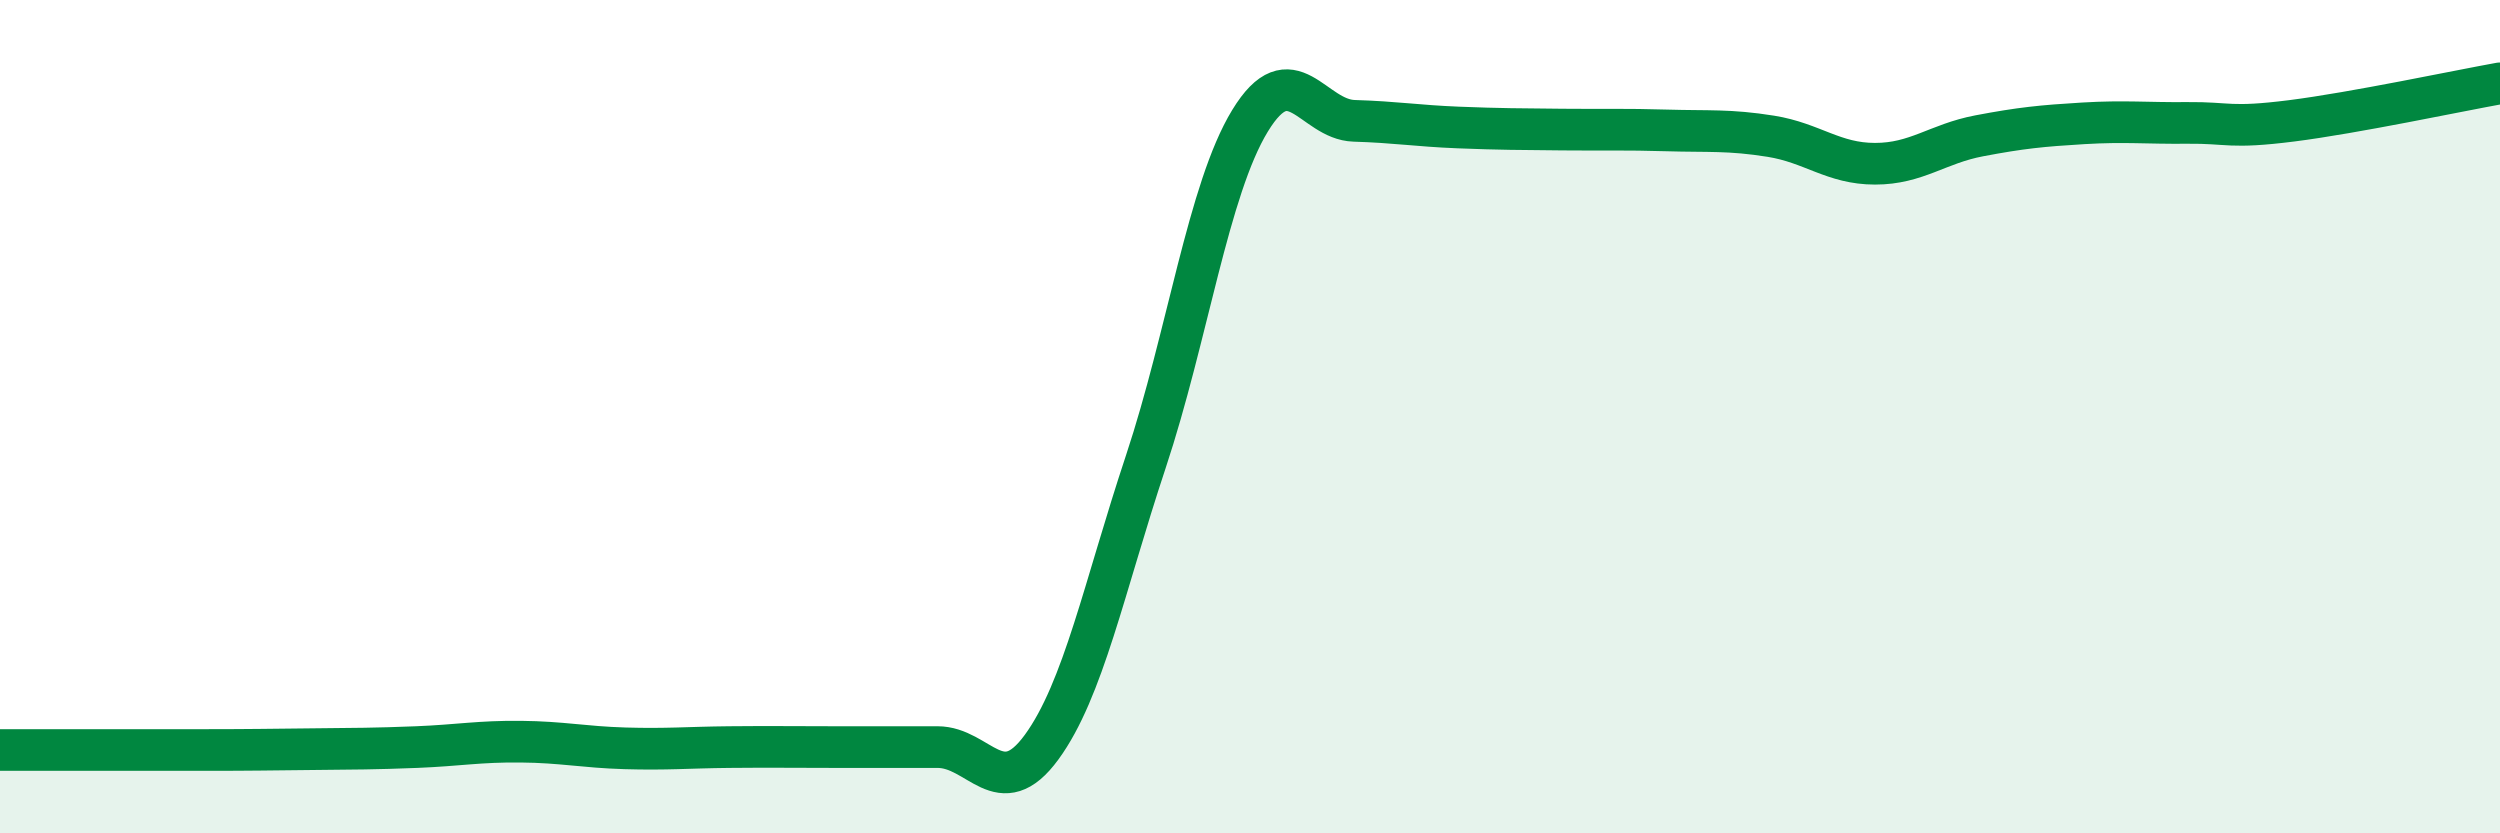 
    <svg width="60" height="20" viewBox="0 0 60 20" xmlns="http://www.w3.org/2000/svg">
      <path
        d="M 0,18 C 0.5,18 1.5,18 2.5,18 C 3.5,18 4,18 5,18 C 6,18 6.5,17.99 7.5,17.98 C 8.5,17.97 9,17.97 10,17.93 C 11,17.89 11.5,17.79 12.5,17.8 C 13.5,17.81 14,17.93 15,17.96 C 16,17.99 16.5,17.94 17.5,17.93 C 18.5,17.92 19,17.93 20,17.93 C 21,17.93 21.5,17.93 22.5,17.93 C 23.5,17.93 24,19.3 25,17.93 C 26,16.56 26.5,14.09 27.5,11.08 C 28.5,8.07 29,4.54 30,2.9 C 31,1.26 31.5,2.87 32.5,2.9 C 33.5,2.93 34,3.02 35,3.06 C 36,3.1 36.5,3.1 37.5,3.11 C 38.5,3.12 39,3.1 40,3.13 C 41,3.16 41.5,3.11 42.5,3.27 C 43.5,3.43 44,3.93 45,3.93 C 46,3.93 46.5,3.45 47.5,3.26 C 48.5,3.07 49,3.02 50,2.96 C 51,2.9 51.5,2.96 52.5,2.95 C 53.5,2.94 53.5,3.09 55,2.9 C 56.5,2.71 59,2.18 60,2L60 20L0 20Z"
        fill="#008740"
        opacity="0.1"
        stroke-linecap="round"
        stroke-linejoin="round"
      />
      <path
        d="M 0,18 C 0.5,18 1.5,18 2.5,18 C 3.5,18 4,18 5,18 C 6,18 6.5,17.99 7.5,17.98 C 8.5,17.97 9,17.97 10,17.93 C 11,17.89 11.5,17.79 12.5,17.8 C 13.5,17.81 14,17.93 15,17.96 C 16,17.99 16.5,17.94 17.5,17.93 C 18.5,17.92 19,17.93 20,17.93 C 21,17.93 21.5,17.93 22.5,17.93 C 23.5,17.93 24,19.3 25,17.93 C 26,16.56 26.5,14.09 27.5,11.08 C 28.5,8.07 29,4.54 30,2.9 C 31,1.26 31.5,2.87 32.5,2.9 C 33.5,2.93 34,3.02 35,3.06 C 36,3.1 36.5,3.1 37.5,3.11 C 38.5,3.12 39,3.1 40,3.13 C 41,3.16 41.5,3.11 42.5,3.27 C 43.5,3.43 44,3.93 45,3.93 C 46,3.93 46.5,3.45 47.5,3.26 C 48.5,3.07 49,3.02 50,2.96 C 51,2.9 51.5,2.96 52.5,2.95 C 53.5,2.94 53.5,3.09 55,2.9 C 56.5,2.71 59,2.18 60,2"
        stroke="#008740"
        stroke-width="1"
        fill="none"
        stroke-linecap="round"
        stroke-linejoin="round"
      />
    </svg>
  